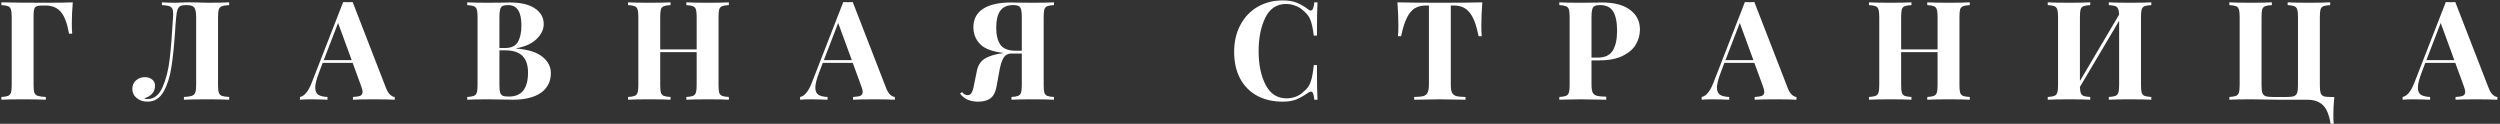 <?xml version="1.0" encoding="UTF-8"?> <svg xmlns="http://www.w3.org/2000/svg" width="727" height="36" viewBox="0 0 727 36" fill="none"><rect x="0" y="0" width="727" height="36" fill="#333333" stroke="none"/> <path d="M21.163 0.68C20.976 2.947 20.883 4.973 20.883 6.76C20.883 8.013 20.923 9.027 21.003 9.8H20.083C19.55 6.787 18.75 4.667 17.683 3.44C16.616 2.213 15.123 1.6 13.203 1.6H12.523C11.696 1.6 11.096 1.667 10.723 1.8C10.35 1.933 10.096 2.2 9.963 2.6C9.83 2.973 9.763 3.587 9.763 4.44V24.76C9.763 25.773 9.843 26.507 10.003 26.96C10.19 27.413 10.523 27.72 11.003 27.88C11.483 28.04 12.256 28.147 13.323 28.2V29C11.776 28.92 9.576 28.88 6.723 28.88C3.87 28.88 1.763 28.92 0.403 29V28.2C1.283 28.147 1.923 28.04 2.323 27.88C2.75 27.72 3.03 27.413 3.163 26.96C3.323 26.507 3.403 25.773 3.403 24.76V4.92C3.403 3.907 3.323 3.173 3.163 2.72C3.03 2.267 2.75 1.96 2.323 1.8C1.923 1.64 1.283 1.533 0.403 1.48V0.68C3.283 0.76 7.63 0.8 13.443 0.8C17.043 0.8 19.616 0.76 21.163 0.68ZM66.643 1.48C65.683 1.533 64.976 1.64 64.523 1.8C64.096 1.96 63.803 2.267 63.643 2.72C63.483 3.173 63.403 3.907 63.403 4.92V24.76C63.403 25.773 63.483 26.507 63.643 26.96C63.803 27.413 64.096 27.72 64.523 27.88C64.976 28.04 65.683 28.147 66.643 28.2V29C65.256 28.92 63.083 28.88 60.123 28.88C57.216 28.88 55.003 28.92 53.483 29V28.2C54.523 28.147 55.283 28.04 55.763 27.88C56.243 27.72 56.576 27.413 56.763 26.96C56.95 26.48 57.043 25.747 57.043 24.76V4.92C57.043 3.96 56.95 3.24 56.763 2.76C56.603 2.253 56.323 1.92 55.923 1.76C55.55 1.573 55.003 1.48 54.283 1.48H54.003C53.336 1.48 52.816 1.573 52.443 1.76C52.096 1.947 51.83 2.28 51.643 2.76C51.456 3.24 51.323 3.96 51.243 4.92C51.163 5.667 51.096 6.387 51.043 7.08C51.016 7.773 50.976 8.427 50.923 9.04C50.63 13.307 50.27 16.8 49.843 19.52C49.443 22.24 48.696 24.6 47.603 26.6C46.51 28.573 44.936 29.56 42.883 29.56C41.656 29.56 40.616 29.213 39.763 28.52C38.91 27.827 38.483 26.933 38.483 25.84C38.483 24.827 38.83 24.013 39.523 23.4C40.216 22.76 41.083 22.44 42.123 22.44C43.003 22.44 43.71 22.667 44.243 23.12C44.803 23.547 45.083 24.147 45.083 24.92C45.083 25.853 44.79 26.64 44.203 27.28C43.643 27.893 42.87 28.333 41.883 28.6C42.203 28.733 42.536 28.8 42.883 28.8C44.776 28.8 46.23 27.667 47.243 25.4C48.256 23.133 48.95 20.453 49.323 17.36C49.696 14.24 50.03 10.093 50.323 4.92C50.35 4.707 50.363 4.413 50.363 4.04C50.363 3.347 50.27 2.827 50.083 2.48C49.896 2.133 49.576 1.893 49.123 1.76C48.67 1.627 47.99 1.533 47.083 1.48V0.68C48.203 0.76 49.576 0.8 51.203 0.8C51.603 0.8 52.203 0.773 53.003 0.72L54.723 0.68L57.403 0.72C58.63 0.773 59.643 0.8 60.443 0.8C63.19 0.8 65.256 0.76 66.643 0.68V1.48ZM112.272 25.64C112.619 26.52 113.019 27.16 113.472 27.56C113.925 27.96 114.365 28.173 114.792 28.2V29C113.192 28.92 111.165 28.88 108.712 28.88C105.992 28.88 103.965 28.92 102.632 29V28.2C103.645 28.147 104.365 28.027 104.792 27.84C105.219 27.627 105.432 27.267 105.432 26.76C105.432 26.28 105.272 25.64 104.952 24.84L102.552 18.28H93.832L92.792 21.04C92.045 22.96 91.672 24.44 91.672 25.48C91.672 26.467 91.965 27.16 92.552 27.56C93.165 27.933 94.059 28.147 95.232 28.2V29C93.419 28.92 91.765 28.88 90.272 28.88C89.045 28.88 88.032 28.92 87.232 29V28.2C88.539 27.96 89.685 26.56 90.672 24L99.792 0.6C100.085 0.627 100.552 0.64 101.192 0.64C101.832 0.64 102.285 0.627 102.552 0.6L112.272 25.64ZM102.272 17.48L98.312 6.68L94.152 17.48H102.272ZM150.112 14.12C153.578 14.387 156.125 15.187 157.752 16.52C159.378 17.853 160.192 19.427 160.192 21.24C160.192 23.72 159.218 25.64 157.272 27C155.325 28.333 152.618 29 149.152 29C148.378 29 147.725 28.987 147.192 28.96C145.432 28.907 143.712 28.88 142.032 28.88C139.285 28.88 137.232 28.92 135.872 29V28.2C136.752 28.147 137.392 28.04 137.792 27.88C138.218 27.72 138.498 27.413 138.632 26.96C138.792 26.507 138.872 25.773 138.872 24.76V4.92C138.872 3.907 138.792 3.173 138.632 2.72C138.498 2.267 138.218 1.96 137.792 1.8C137.392 1.64 136.752 1.533 135.872 1.48V0.68C137.232 0.76 139.258 0.8 141.952 0.8L146.392 0.76C146.925 0.733 147.538 0.72 148.232 0.72C151.432 0.72 153.872 1.293 155.552 2.44C157.258 3.587 158.112 5.107 158.112 7C158.112 8.547 157.432 9.987 156.072 11.32C154.738 12.653 152.752 13.56 150.112 14.04V14.12ZM147.712 1.48C146.992 1.48 146.458 1.573 146.112 1.76C145.792 1.947 145.565 2.28 145.432 2.76C145.298 3.24 145.232 3.96 145.232 4.92V13.96H146.952C148.685 13.96 149.898 13.373 150.592 12.2C151.285 11 151.632 9.413 151.632 7.44C151.632 5.44 151.312 3.947 150.672 2.96C150.058 1.973 149.072 1.48 147.712 1.48ZM147.992 28.08C151.698 28.08 153.552 25.747 153.552 21.08C153.552 18.973 153.018 17.373 151.952 16.28C150.885 15.187 149.205 14.64 146.912 14.64H145.232V24.76C145.232 25.72 145.298 26.427 145.432 26.88C145.565 27.333 145.818 27.653 146.192 27.84C146.592 28 147.192 28.08 147.992 28.08ZM211.95 1.48C211.043 1.533 210.39 1.64 209.99 1.8C209.59 1.96 209.31 2.267 209.15 2.72C209.016 3.173 208.95 3.907 208.95 4.92V24.76C208.95 25.773 209.016 26.507 209.15 26.96C209.31 27.413 209.59 27.72 209.99 27.88C210.39 28.04 211.043 28.147 211.95 28.2V29C210.643 28.92 208.616 28.88 205.87 28.88C203.176 28.88 201.083 28.92 199.59 29V28.2C200.47 28.147 201.11 28.04 201.51 27.88C201.936 27.72 202.216 27.413 202.35 26.96C202.51 26.507 202.59 25.773 202.59 24.76V15.16H191.99V24.76C191.99 25.773 192.056 26.507 192.19 26.96C192.35 27.413 192.63 27.72 193.03 27.88C193.43 28.04 194.083 28.147 194.99 28.2V29C193.55 28.92 191.536 28.88 188.95 28.88C186.096 28.88 183.99 28.92 182.63 29V28.2C183.51 28.147 184.15 28.04 184.55 27.88C184.976 27.72 185.256 27.413 185.39 26.96C185.55 26.507 185.63 25.773 185.63 24.76V4.92C185.63 3.907 185.55 3.173 185.39 2.72C185.256 2.267 184.976 1.96 184.55 1.8C184.15 1.64 183.51 1.533 182.63 1.48V0.68C183.99 0.76 186.096 0.8 188.95 0.8C191.536 0.8 193.55 0.76 194.99 0.68V1.48C194.083 1.533 193.43 1.64 193.03 1.8C192.63 1.96 192.35 2.267 192.19 2.72C192.056 3.173 191.99 3.907 191.99 4.92V14.36H202.59V4.92C202.59 3.907 202.51 3.173 202.35 2.72C202.216 2.267 201.936 1.96 201.51 1.8C201.11 1.64 200.47 1.533 199.59 1.48V0.68C201.083 0.76 203.176 0.8 205.87 0.8C208.616 0.8 210.643 0.76 211.95 0.68V1.48ZM257.702 25.64C258.048 26.52 258.448 27.16 258.902 27.56C259.355 27.96 259.795 28.173 260.222 28.2V29C258.622 28.92 256.595 28.88 254.142 28.88C251.422 28.88 249.395 28.92 248.062 29V28.2C249.075 28.147 249.795 28.027 250.222 27.84C250.648 27.627 250.862 27.267 250.862 26.76C250.862 26.28 250.702 25.64 250.382 24.84L247.982 18.28H239.262L238.222 21.04C237.475 22.96 237.102 24.44 237.102 25.48C237.102 26.467 237.395 27.16 237.982 27.56C238.595 27.933 239.488 28.147 240.662 28.2V29C238.848 28.92 237.195 28.88 235.702 28.88C234.475 28.88 233.462 28.92 232.662 29V28.2C233.968 27.96 235.115 26.56 236.102 24L245.222 0.6C245.515 0.627 245.982 0.64 246.622 0.64C247.262 0.64 247.715 0.627 247.982 0.6L257.702 25.64ZM247.702 17.48L243.742 6.68L239.582 17.48H247.702ZM306.501 1.48C305.621 1.533 304.968 1.64 304.541 1.8C304.141 1.96 303.861 2.267 303.701 2.72C303.568 3.173 303.501 3.907 303.501 4.92V24.76C303.501 25.773 303.568 26.507 303.701 26.96C303.861 27.413 304.141 27.72 304.541 27.88C304.941 28.04 305.595 28.147 306.501 28.2V29C305.141 28.92 303.035 28.88 300.181 28.88C297.595 28.88 295.581 28.92 294.141 29V28.2C295.021 28.147 295.661 28.04 296.061 27.88C296.488 27.72 296.768 27.413 296.901 26.96C297.061 26.507 297.141 25.773 297.141 24.76V15.56H294.221C293.075 15.56 292.248 16.027 291.741 16.96C291.235 17.893 290.821 19.32 290.501 21.24L289.781 25.24C289.488 26.813 288.901 27.933 288.021 28.6C287.141 29.24 285.941 29.56 284.421 29.56C283.275 29.56 282.275 29.373 281.421 29C280.595 28.653 279.848 28.067 279.181 27.24L279.741 26.76C280.035 27.08 280.288 27.307 280.501 27.44C280.741 27.573 281.021 27.653 281.341 27.68C281.848 27.68 282.235 27.467 282.501 27.04C282.795 26.613 283.035 25.867 283.221 24.8L284.061 20.68C284.381 19.027 285.141 17.827 286.341 17.08C287.541 16.307 289.328 15.76 291.701 15.44L291.901 15.4C288.701 15.053 286.421 14.213 285.061 12.88C283.728 11.52 283.061 9.867 283.061 7.92C283.061 5.6 283.981 3.827 285.821 2.6C287.688 1.347 290.461 0.72 294.141 0.72C294.808 0.72 295.395 0.733 295.901 0.76L300.421 0.8C303.115 0.8 305.141 0.76 306.501 0.68V1.48ZM289.701 8C289.701 10.16 290.101 11.827 290.901 13C291.728 14.173 293.235 14.76 295.421 14.76H297.141V4.92C297.141 3.96 297.075 3.24 296.941 2.76C296.808 2.28 296.568 1.947 296.221 1.76C295.875 1.573 295.355 1.48 294.661 1.48C292.901 1.48 291.635 2.04 290.861 3.16C290.088 4.253 289.701 5.867 289.701 8ZM373.048 0.12C374.648 0.12 376.008 0.347 377.128 0.8C378.248 1.253 379.341 1.893 380.408 2.72C380.701 2.96 380.955 3.08 381.168 3.08C381.701 3.08 382.048 2.28 382.208 0.68H383.128C383.021 2.493 382.968 5.72 382.968 10.36H382.048C381.808 8.387 381.488 6.88 381.088 5.84C380.688 4.8 380.008 3.893 379.048 3.12C378.381 2.48 377.608 2 376.728 1.68C375.848 1.333 374.928 1.16 373.968 1.16C371.275 1.16 369.275 2.48 367.968 5.12C366.661 7.733 366.008 11 366.008 14.92C366.008 18.813 366.688 22.067 368.048 24.68C369.408 27.293 371.435 28.6 374.128 28.6C375.035 28.6 375.928 28.44 376.808 28.12C377.715 27.773 378.475 27.28 379.088 26.64C380.075 25.893 380.755 24.96 381.128 23.84C381.528 22.72 381.835 21.08 382.048 18.92H382.968C382.968 23.747 383.021 27.107 383.128 29H382.208C382.128 28.147 382.008 27.547 381.848 27.2C381.715 26.827 381.515 26.64 381.248 26.64C381.035 26.64 380.755 26.747 380.408 26.96C379.208 27.813 378.061 28.467 376.968 28.92C375.875 29.347 374.555 29.56 373.008 29.56C370.181 29.56 367.701 28.987 365.568 27.84C363.461 26.693 361.821 25.04 360.648 22.88C359.475 20.693 358.888 18.093 358.888 15.08C358.888 12.147 359.488 9.547 360.688 7.28C361.888 5.013 363.555 3.253 365.688 2C367.848 0.747 370.301 0.12 373.048 0.12ZM431.051 0.68C430.864 3.213 430.771 5.48 430.771 7.48C430.771 8.733 430.811 9.747 430.891 10.52H429.971C429.331 7.24 428.451 4.933 427.331 3.6C426.238 2.267 424.731 1.6 422.811 1.6H421.891V24.44C421.891 25.56 421.998 26.373 422.211 26.88C422.451 27.387 422.851 27.733 423.411 27.92C423.998 28.08 424.918 28.173 426.171 28.2V29C422.811 28.92 420.278 28.88 418.571 28.88C416.891 28.88 414.451 28.92 411.251 29V28.2C412.504 28.173 413.411 28.08 413.971 27.92C414.558 27.733 414.958 27.387 415.171 26.88C415.411 26.373 415.531 25.56 415.531 24.44V1.6H414.651C413.371 1.6 412.278 1.88 411.371 2.44C410.491 3 409.731 3.933 409.091 5.24C408.451 6.52 407.904 8.28 407.451 10.52H406.531C406.611 9.747 406.651 8.733 406.651 7.48C406.651 5.48 406.558 3.213 406.371 0.68C408.798 0.76 412.918 0.8 418.731 0.8C424.544 0.8 428.651 0.76 431.051 0.68ZM462.81 17.56V24.52C462.81 25.587 462.917 26.373 463.13 26.88C463.37 27.36 463.77 27.68 464.33 27.84C464.917 28 465.837 28.093 467.09 28.12V29C463.81 28.92 461.37 28.88 459.77 28.88C458.437 28.88 456.757 28.907 454.73 28.96L453.45 29V28.2C454.33 28.147 454.97 28.04 455.37 27.88C455.797 27.72 456.077 27.413 456.21 26.96C456.37 26.507 456.45 25.773 456.45 24.76V4.92C456.45 3.907 456.37 3.173 456.21 2.72C456.077 2.267 455.797 1.96 455.37 1.8C454.97 1.64 454.33 1.533 453.45 1.48V0.68C454.81 0.76 456.837 0.8 459.53 0.8L463.97 0.76C464.503 0.733 465.117 0.72 465.81 0.72C469.41 0.72 472.157 1.44 474.05 2.88C475.943 4.293 476.89 6.2 476.89 8.6C476.89 10.067 476.517 11.48 475.77 12.84C475.023 14.173 473.757 15.293 471.97 16.2C470.21 17.107 467.863 17.56 464.93 17.56H462.81ZM465.29 1.48C464.57 1.48 464.037 1.573 463.69 1.76C463.37 1.947 463.143 2.28 463.01 2.76C462.877 3.24 462.81 3.96 462.81 4.92V16.76H464.53C466.69 16.76 468.183 16.067 469.01 14.68C469.837 13.293 470.25 11.413 470.25 9.04C470.25 6.453 469.863 4.547 469.09 3.32C468.343 2.093 467.077 1.48 465.29 1.48ZM519.889 25.64C520.236 26.52 520.636 27.16 521.089 27.56C521.543 27.96 521.983 28.173 522.409 28.2V29C520.809 28.92 518.783 28.88 516.329 28.88C513.609 28.88 511.583 28.92 510.249 29V28.2C511.263 28.147 511.983 28.027 512.409 27.84C512.836 27.627 513.049 27.267 513.049 26.76C513.049 26.28 512.889 25.64 512.569 24.84L510.169 18.28H501.449L500.409 21.04C499.663 22.96 499.289 24.44 499.289 25.48C499.289 26.467 499.583 27.16 500.169 27.56C500.783 27.933 501.676 28.147 502.849 28.2V29C501.036 28.92 499.383 28.88 497.889 28.88C496.663 28.88 495.649 28.92 494.849 29V28.2C496.156 27.96 497.303 26.56 498.289 24L507.409 0.6C507.703 0.627 508.169 0.64 508.809 0.64C509.449 0.64 509.903 0.627 510.169 0.6L519.889 25.64ZM509.889 17.48L505.929 6.68L501.769 17.48H509.889ZM572.809 1.48C571.902 1.533 571.249 1.64 570.849 1.8C570.449 1.96 570.169 2.267 570.009 2.72C569.876 3.173 569.809 3.907 569.809 4.92V24.76C569.809 25.773 569.876 26.507 570.009 26.96C570.169 27.413 570.449 27.72 570.849 27.88C571.249 28.04 571.902 28.147 572.809 28.2V29C571.502 28.92 569.476 28.88 566.729 28.88C564.036 28.88 561.942 28.92 560.449 29V28.2C561.329 28.147 561.969 28.04 562.369 27.88C562.796 27.72 563.076 27.413 563.209 26.96C563.369 26.507 563.449 25.773 563.449 24.76V15.16H552.849V24.76C552.849 25.773 552.916 26.507 553.049 26.96C553.209 27.413 553.489 27.72 553.889 27.88C554.289 28.04 554.942 28.147 555.849 28.2V29C554.409 28.92 552.396 28.88 549.809 28.88C546.956 28.88 544.849 28.92 543.489 29V28.2C544.369 28.147 545.009 28.04 545.409 27.88C545.836 27.72 546.116 27.413 546.249 26.96C546.409 26.507 546.489 25.773 546.489 24.76V4.92C546.489 3.907 546.409 3.173 546.249 2.72C546.116 2.267 545.836 1.96 545.409 1.8C545.009 1.64 544.369 1.533 543.489 1.48V0.68C544.849 0.76 546.956 0.8 549.809 0.8C552.396 0.8 554.409 0.76 555.849 0.68V1.48C554.942 1.533 554.289 1.64 553.889 1.8C553.489 1.96 553.209 2.267 553.049 2.72C552.916 3.173 552.849 3.907 552.849 4.92V14.36H563.449V4.92C563.449 3.907 563.369 3.173 563.209 2.72C563.076 2.267 562.796 1.96 562.369 1.8C561.969 1.64 561.329 1.533 560.449 1.48V0.68C561.942 0.76 564.036 0.8 566.729 0.8C569.476 0.8 571.502 0.76 572.809 0.68V1.48ZM625.601 1.48C624.694 1.533 624.041 1.64 623.641 1.8C623.241 1.96 622.961 2.267 622.801 2.72C622.668 3.173 622.601 3.907 622.601 4.92V24.76C622.601 25.773 622.668 26.507 622.801 26.96C622.961 27.413 623.241 27.72 623.641 27.88C624.041 28.04 624.694 28.147 625.601 28.2V29C624.241 28.92 622.134 28.88 619.281 28.88C616.668 28.88 614.654 28.92 613.241 29V28.2C614.121 28.147 614.761 28.04 615.161 27.88C615.588 27.72 615.868 27.413 616.001 26.96C616.161 26.507 616.241 25.773 616.241 24.76V6.04L604.841 25.28C604.868 26.107 604.961 26.72 605.121 27.12C605.281 27.493 605.561 27.76 605.961 27.92C606.361 28.053 606.988 28.147 607.841 28.2V29C606.401 28.92 604.388 28.88 601.801 28.88C598.948 28.88 596.841 28.92 595.481 29V28.2C596.361 28.147 597.001 28.04 597.401 27.88C597.828 27.72 598.108 27.413 598.241 26.96C598.401 26.507 598.481 25.773 598.481 24.76V4.92C598.481 3.907 598.401 3.173 598.241 2.72C598.108 2.267 597.828 1.96 597.401 1.8C597.001 1.64 596.361 1.533 595.481 1.48V0.68C596.841 0.76 598.948 0.8 601.801 0.8C604.388 0.8 606.401 0.76 607.841 0.68V1.48C606.934 1.533 606.281 1.64 605.881 1.8C605.481 1.96 605.201 2.267 605.041 2.72C604.908 3.173 604.841 3.907 604.841 4.92V23.56L616.241 4.24C616.214 3.467 616.108 2.893 615.921 2.52C615.761 2.147 615.481 1.893 615.081 1.76C614.681 1.627 614.068 1.533 613.241 1.48V0.68C614.628 0.76 616.641 0.8 619.281 0.8C622.134 0.8 624.241 0.76 625.601 0.68V1.48ZM677.614 1.48C676.707 1.533 676.054 1.64 675.654 1.8C675.254 1.96 674.974 2.267 674.814 2.72C674.68 3.173 674.614 3.907 674.614 4.92V24.76C674.614 25.773 674.68 26.52 674.814 27C674.974 27.453 675.254 27.773 675.654 27.96C676.08 28.12 676.734 28.2 677.614 28.2H678.814C678.627 30.147 678.534 31.88 678.534 33.4C678.534 34.493 678.574 35.36 678.654 36H677.734C677.334 33.44 676.587 31.627 675.494 30.56C674.4 29.52 672.88 29 670.934 29H662.934L659.774 28.96C657.64 28.907 655.92 28.88 654.614 28.88C651.76 28.88 649.654 28.92 648.294 29V28.2C649.174 28.147 649.814 28.04 650.214 27.88C650.64 27.72 650.92 27.413 651.054 26.96C651.214 26.507 651.294 25.773 651.294 24.76V4.92C651.294 3.907 651.214 3.173 651.054 2.72C650.92 2.267 650.64 1.96 650.214 1.8C649.814 1.64 649.174 1.533 648.294 1.48V0.68C649.654 0.76 651.76 0.8 654.614 0.8C657.2 0.8 659.214 0.76 660.654 0.68V1.48C659.747 1.533 659.094 1.64 658.694 1.8C658.294 1.96 658.014 2.267 657.854 2.72C657.72 3.173 657.654 3.907 657.654 4.92V24.76C657.654 25.773 657.734 26.52 657.894 27C658.054 27.453 658.36 27.773 658.814 27.96C659.267 28.12 659.96 28.2 660.894 28.2H665.014C665.947 28.2 666.64 28.12 667.094 27.96C667.547 27.773 667.854 27.453 668.014 27C668.174 26.52 668.254 25.773 668.254 24.76V4.92C668.254 3.907 668.174 3.173 668.014 2.72C667.88 2.267 667.6 1.96 667.174 1.8C666.774 1.64 666.134 1.533 665.254 1.48V0.68C666.667 0.76 668.68 0.8 671.294 0.8C674.147 0.8 676.254 0.76 677.614 0.68V1.48ZM723.717 25.64C724.064 26.52 724.464 27.16 724.917 27.56C725.371 27.96 725.811 28.173 726.237 28.2V29C724.637 28.92 722.611 28.88 720.157 28.88C717.437 28.88 715.411 28.92 714.077 29V28.2C715.091 28.147 715.811 28.027 716.237 27.84C716.664 27.627 716.877 27.267 716.877 26.76C716.877 26.28 716.717 25.64 716.397 24.84L713.997 18.28H705.277L704.237 21.04C703.491 22.96 703.117 24.44 703.117 25.48C703.117 26.467 703.411 27.16 703.997 27.56C704.611 27.933 705.504 28.147 706.677 28.2V29C704.864 28.92 703.211 28.88 701.717 28.88C700.491 28.88 699.477 28.92 698.677 29V28.2C699.984 27.96 701.131 26.56 702.117 24L711.237 0.6C711.531 0.627 711.997 0.64 712.637 0.64C713.277 0.64 713.731 0.627 713.997 0.6L723.717 25.64ZM713.717 17.48L709.757 6.68L705.597 17.48H713.717Z" fill="white"></path> </svg> 